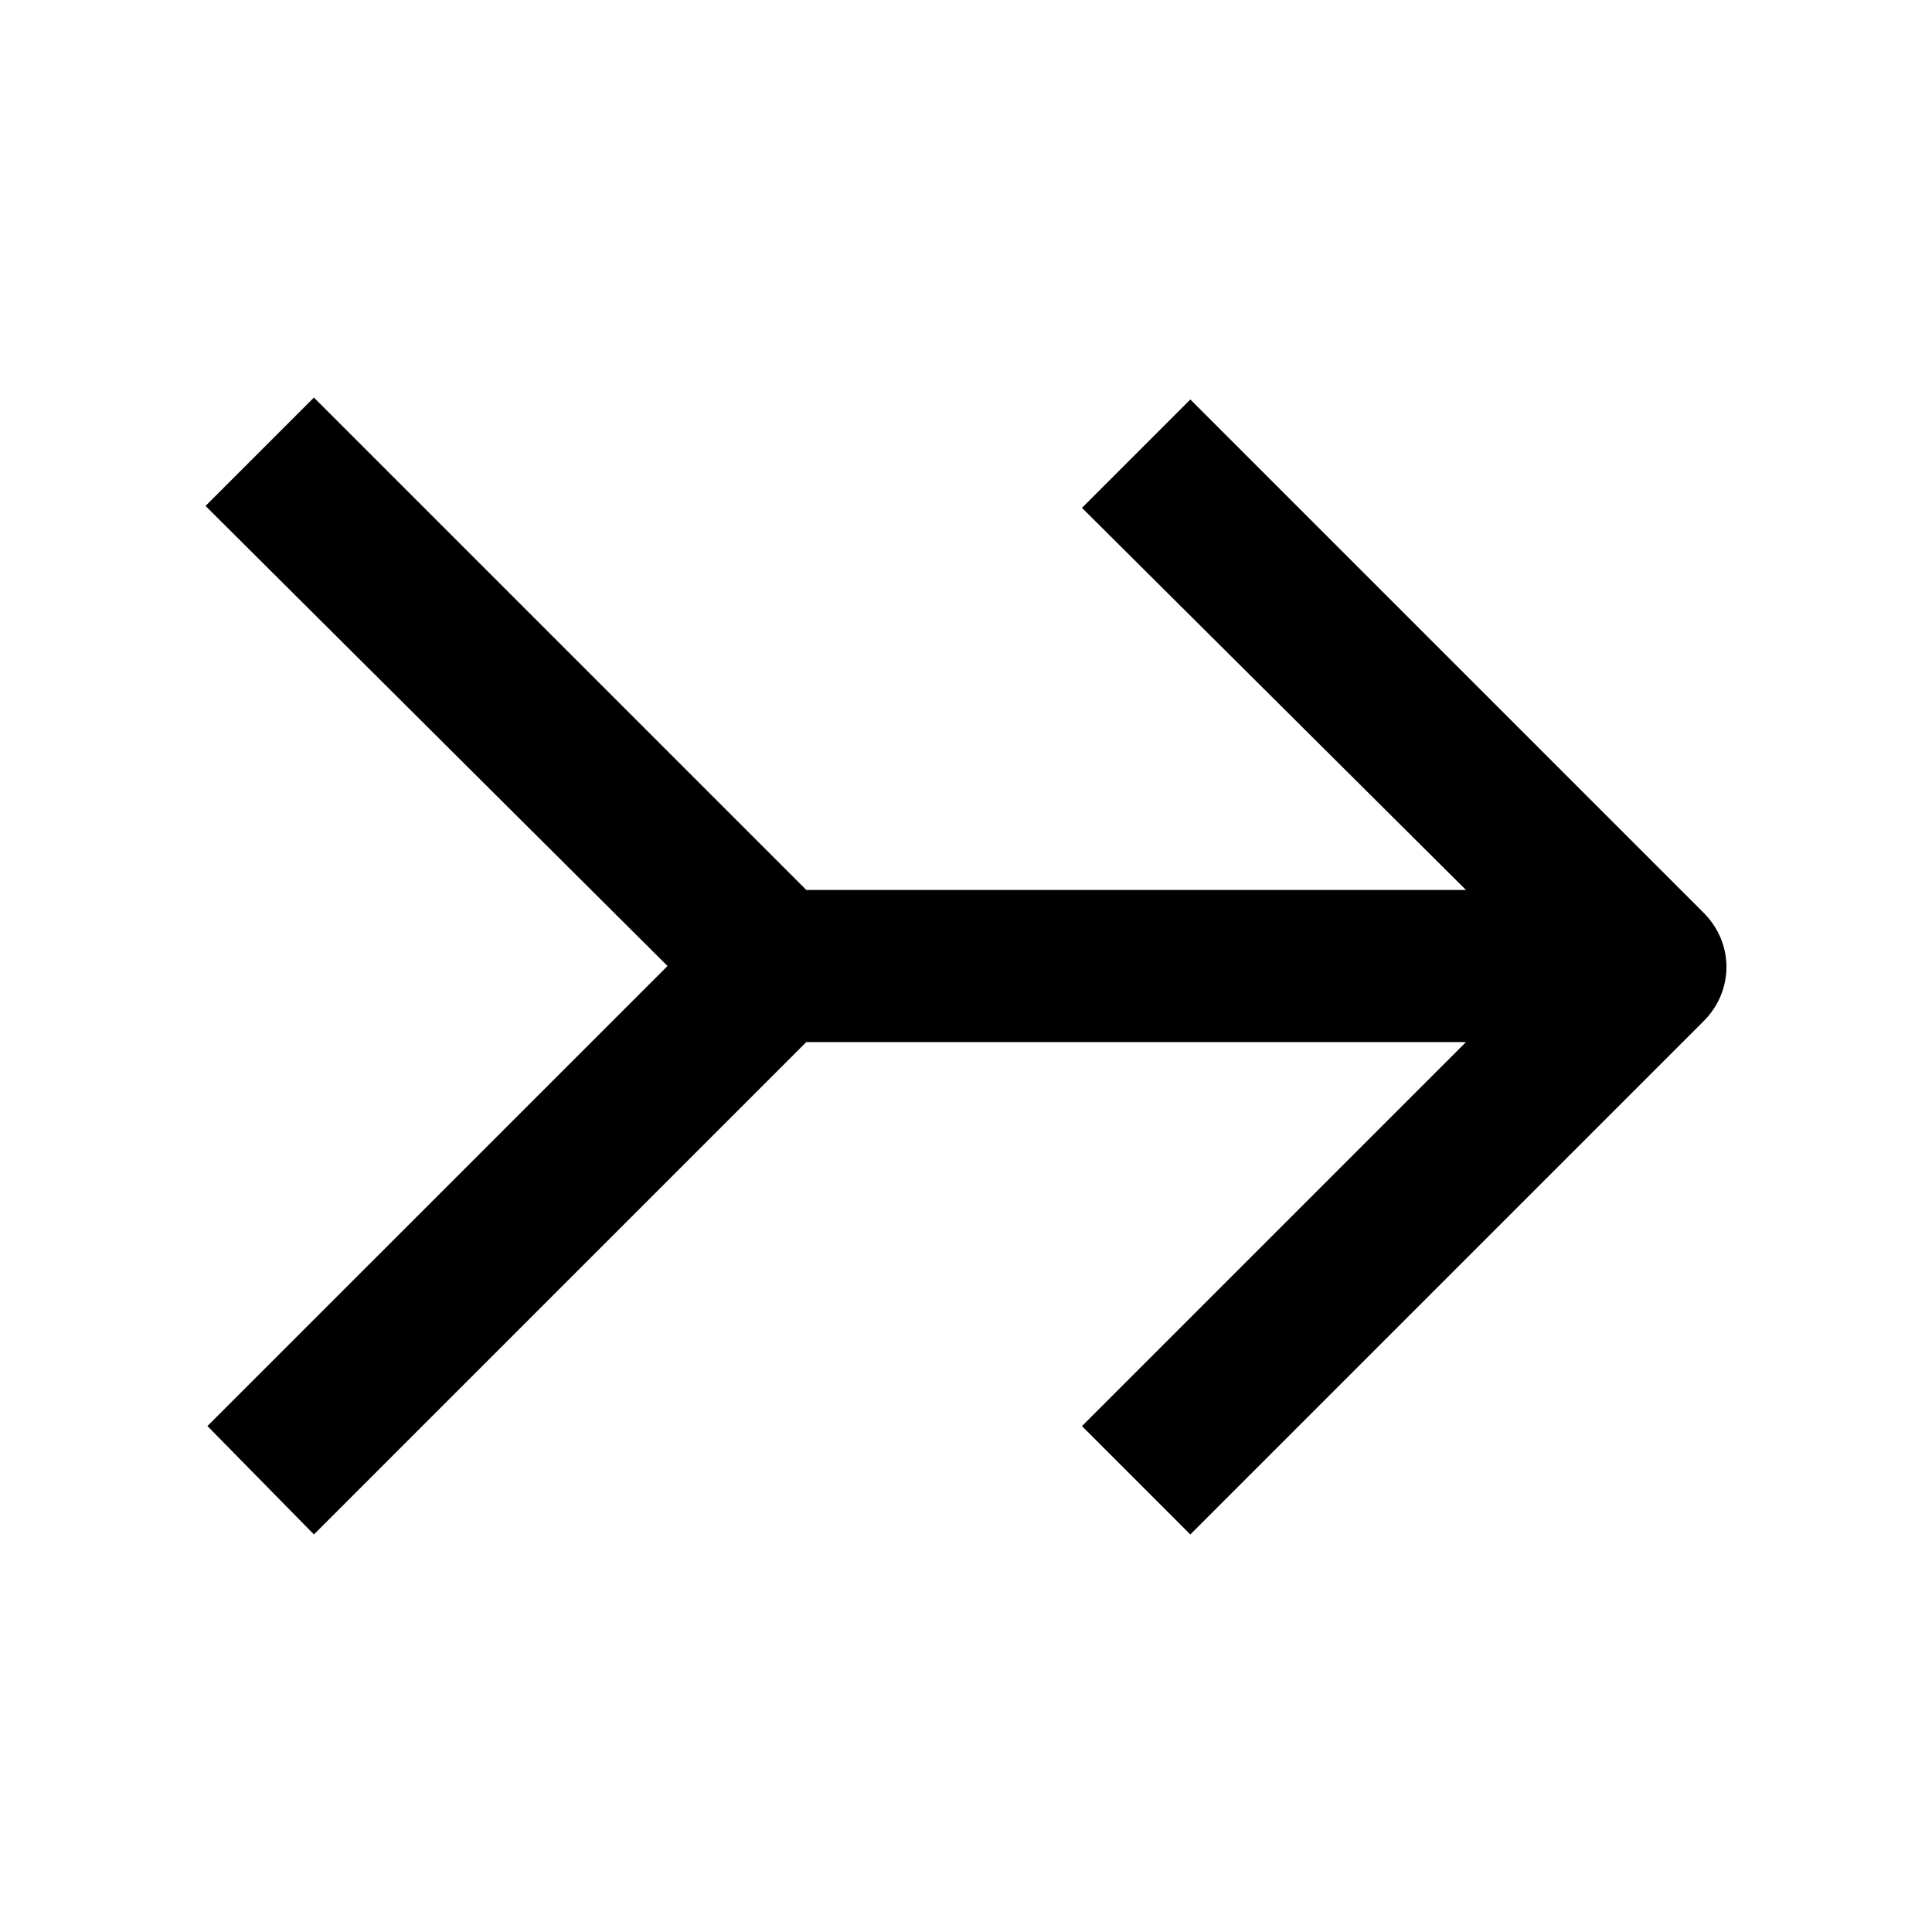 <?xml version="1.0" encoding="UTF-8"?>
<!-- Uploaded to: ICON Repo, www.svgrepo.com, Generator: ICON Repo Mixer Tools -->
<svg fill="#000000" width="800px" height="800px" version="1.1" viewBox="144 144 512 512" xmlns="http://www.w3.org/2000/svg">
 <path d="m227.19 550.64 130.49-130.48h174.82l-101.77 101.77 28.719 28.719 136.03-136.03c8.062-8.062 8.062-20.656 0-28.719l-136.03-136.03-28.719 28.719 101.77 101.26h-174.82l-130.49-130.49-28.719 28.719 122.43 121.92-121.93 121.92z"/>
</svg>